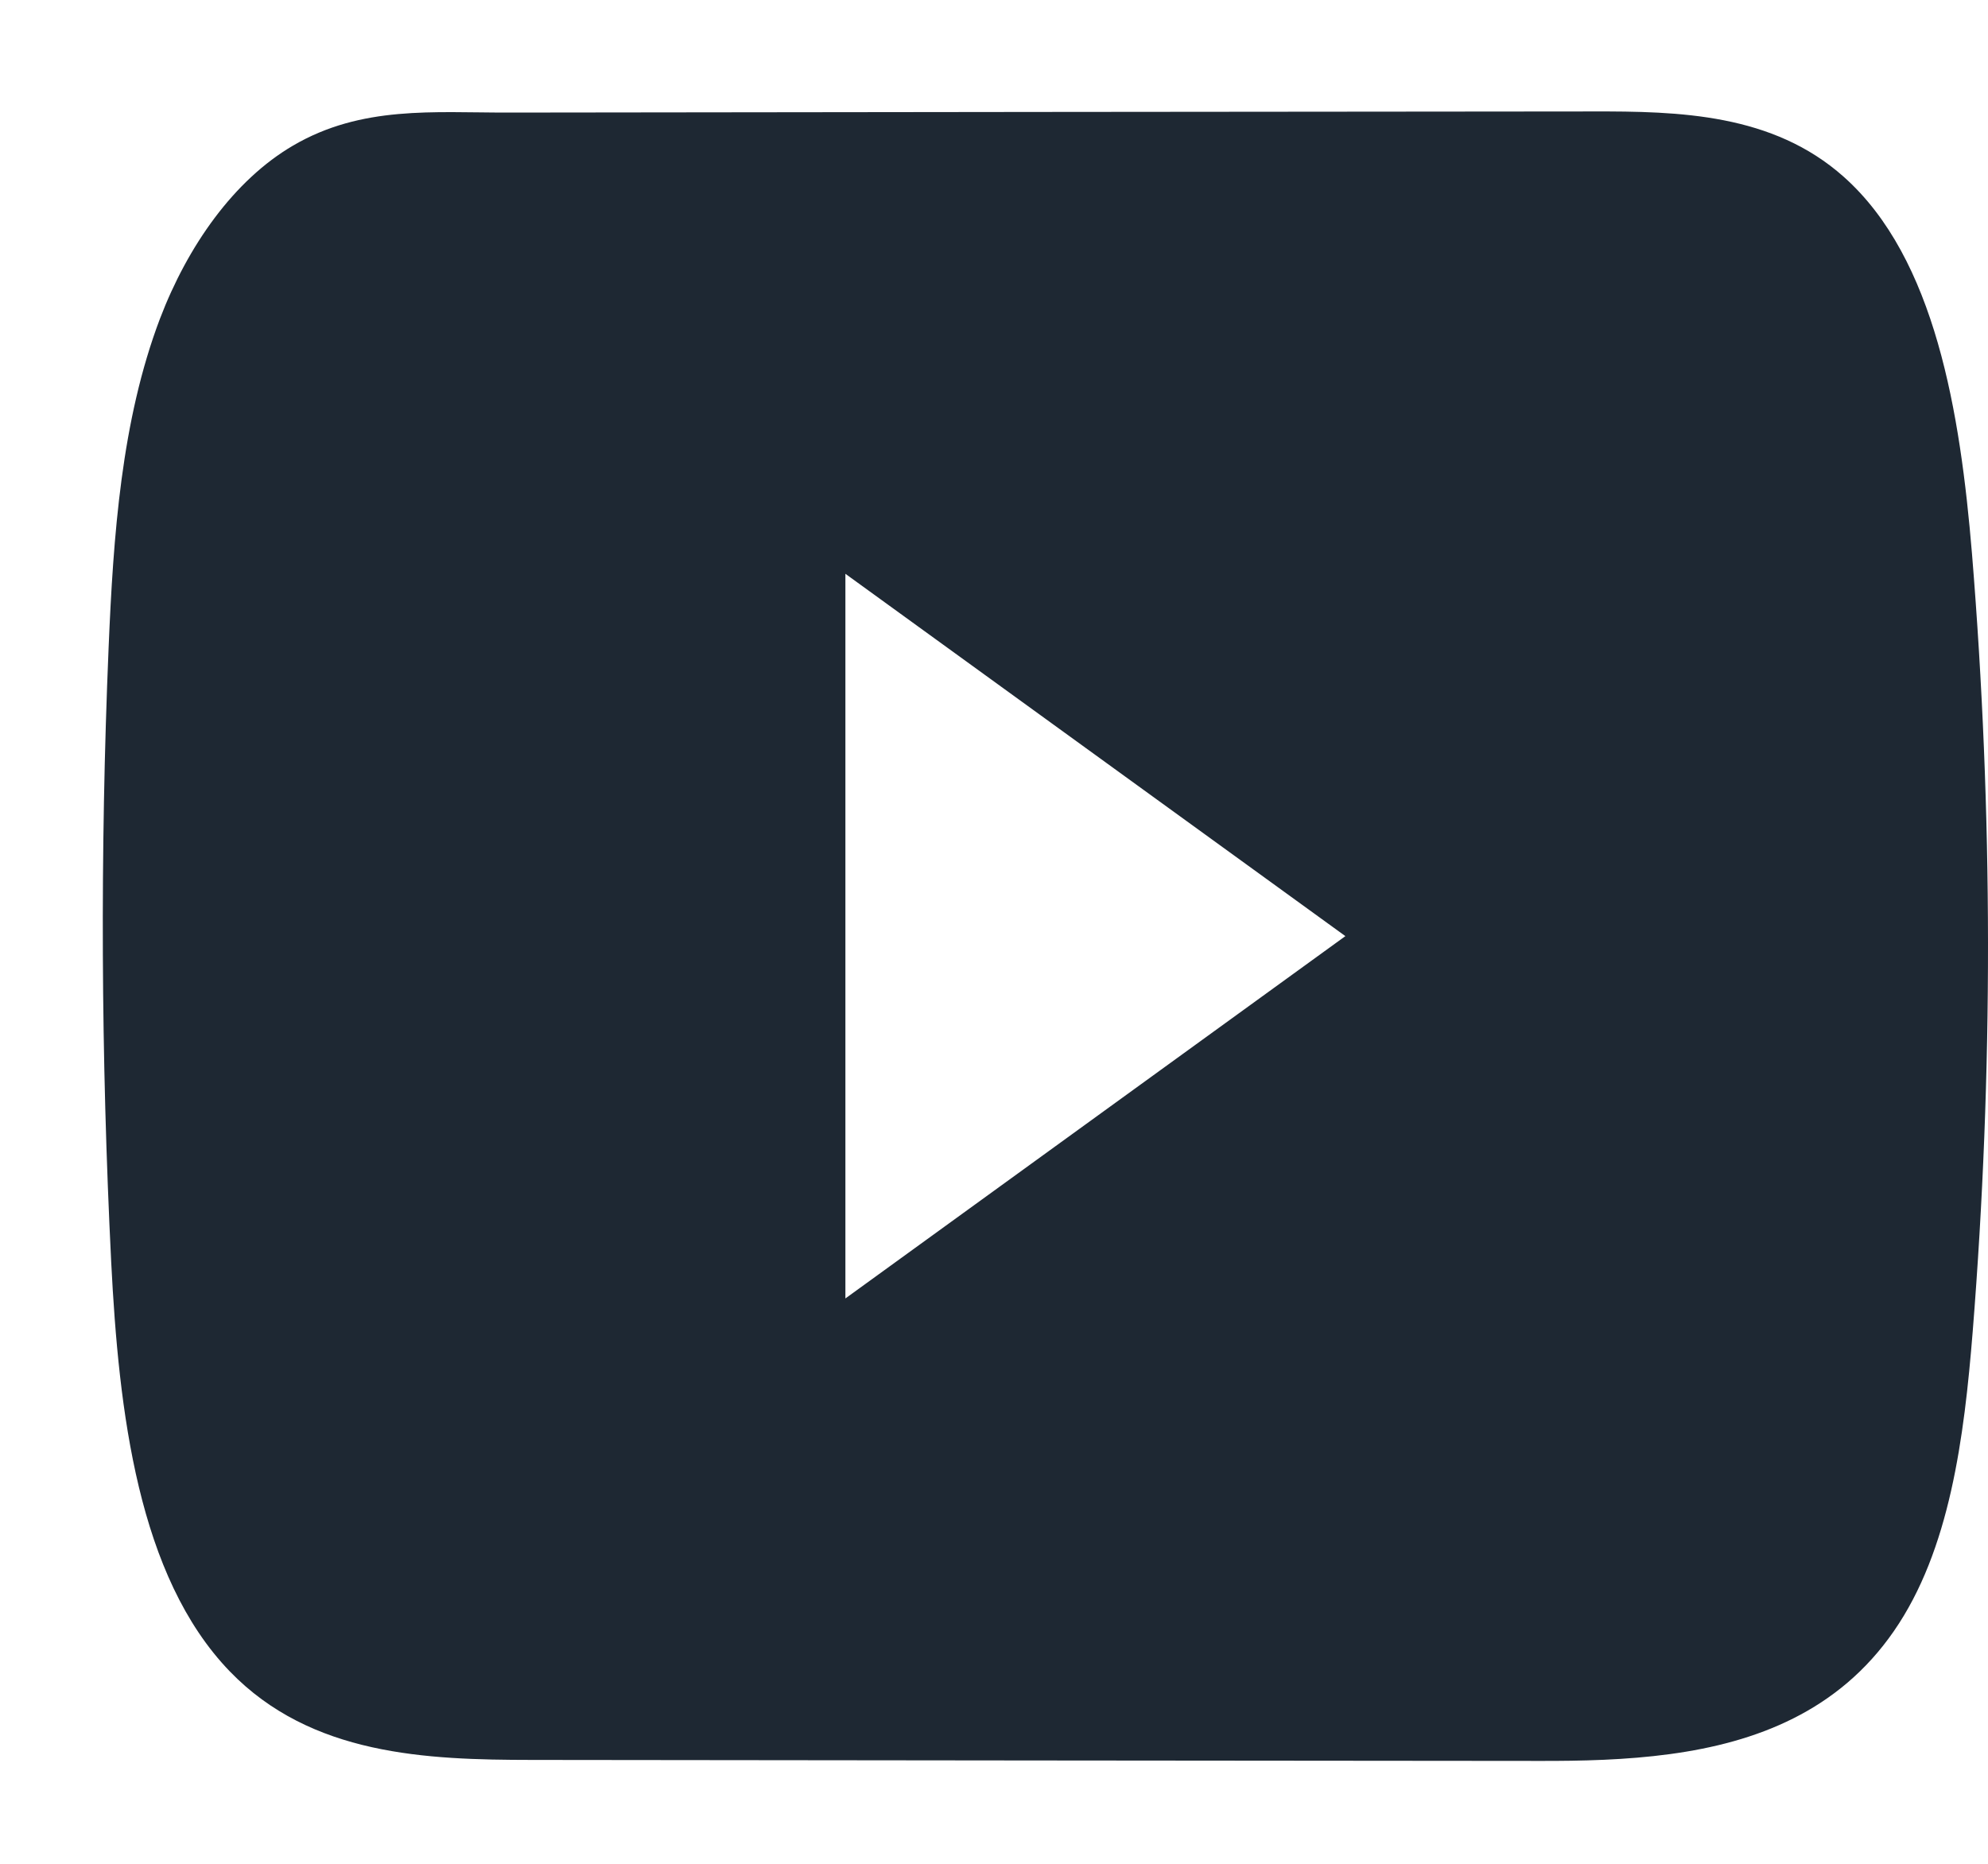 <svg width="16" height="15" viewBox="0 0 16 15" fill="none" xmlns="http://www.w3.org/2000/svg">
<path d="M15.871 4.455C15.777 3.327 15.577 2.079 14.839 1.423C14.267 0.914 13.516 0.895 12.814 0.897C11.332 0.898 9.848 0.9 8.365 0.901C6.939 0.903 5.513 0.904 4.086 0.906C3.491 0.907 2.911 0.848 2.358 1.172C1.883 1.45 1.511 1.978 1.287 2.566C0.977 3.384 0.912 4.31 0.874 5.215C0.805 6.861 0.813 8.512 0.895 10.158C0.956 11.359 1.11 12.686 1.85 13.452C2.505 14.129 3.431 14.163 4.281 14.164C6.98 14.167 9.681 14.17 12.381 14.172C12.727 14.173 13.088 14.165 13.441 14.117C14.135 14.023 14.796 13.773 15.242 13.128C15.693 12.477 15.808 11.572 15.877 10.715C16.043 8.635 16.041 6.535 15.871 4.455ZM6.804 10.45V4.618L10.828 7.534L6.804 10.45Z" fill="#1E2833"/>
</svg>
